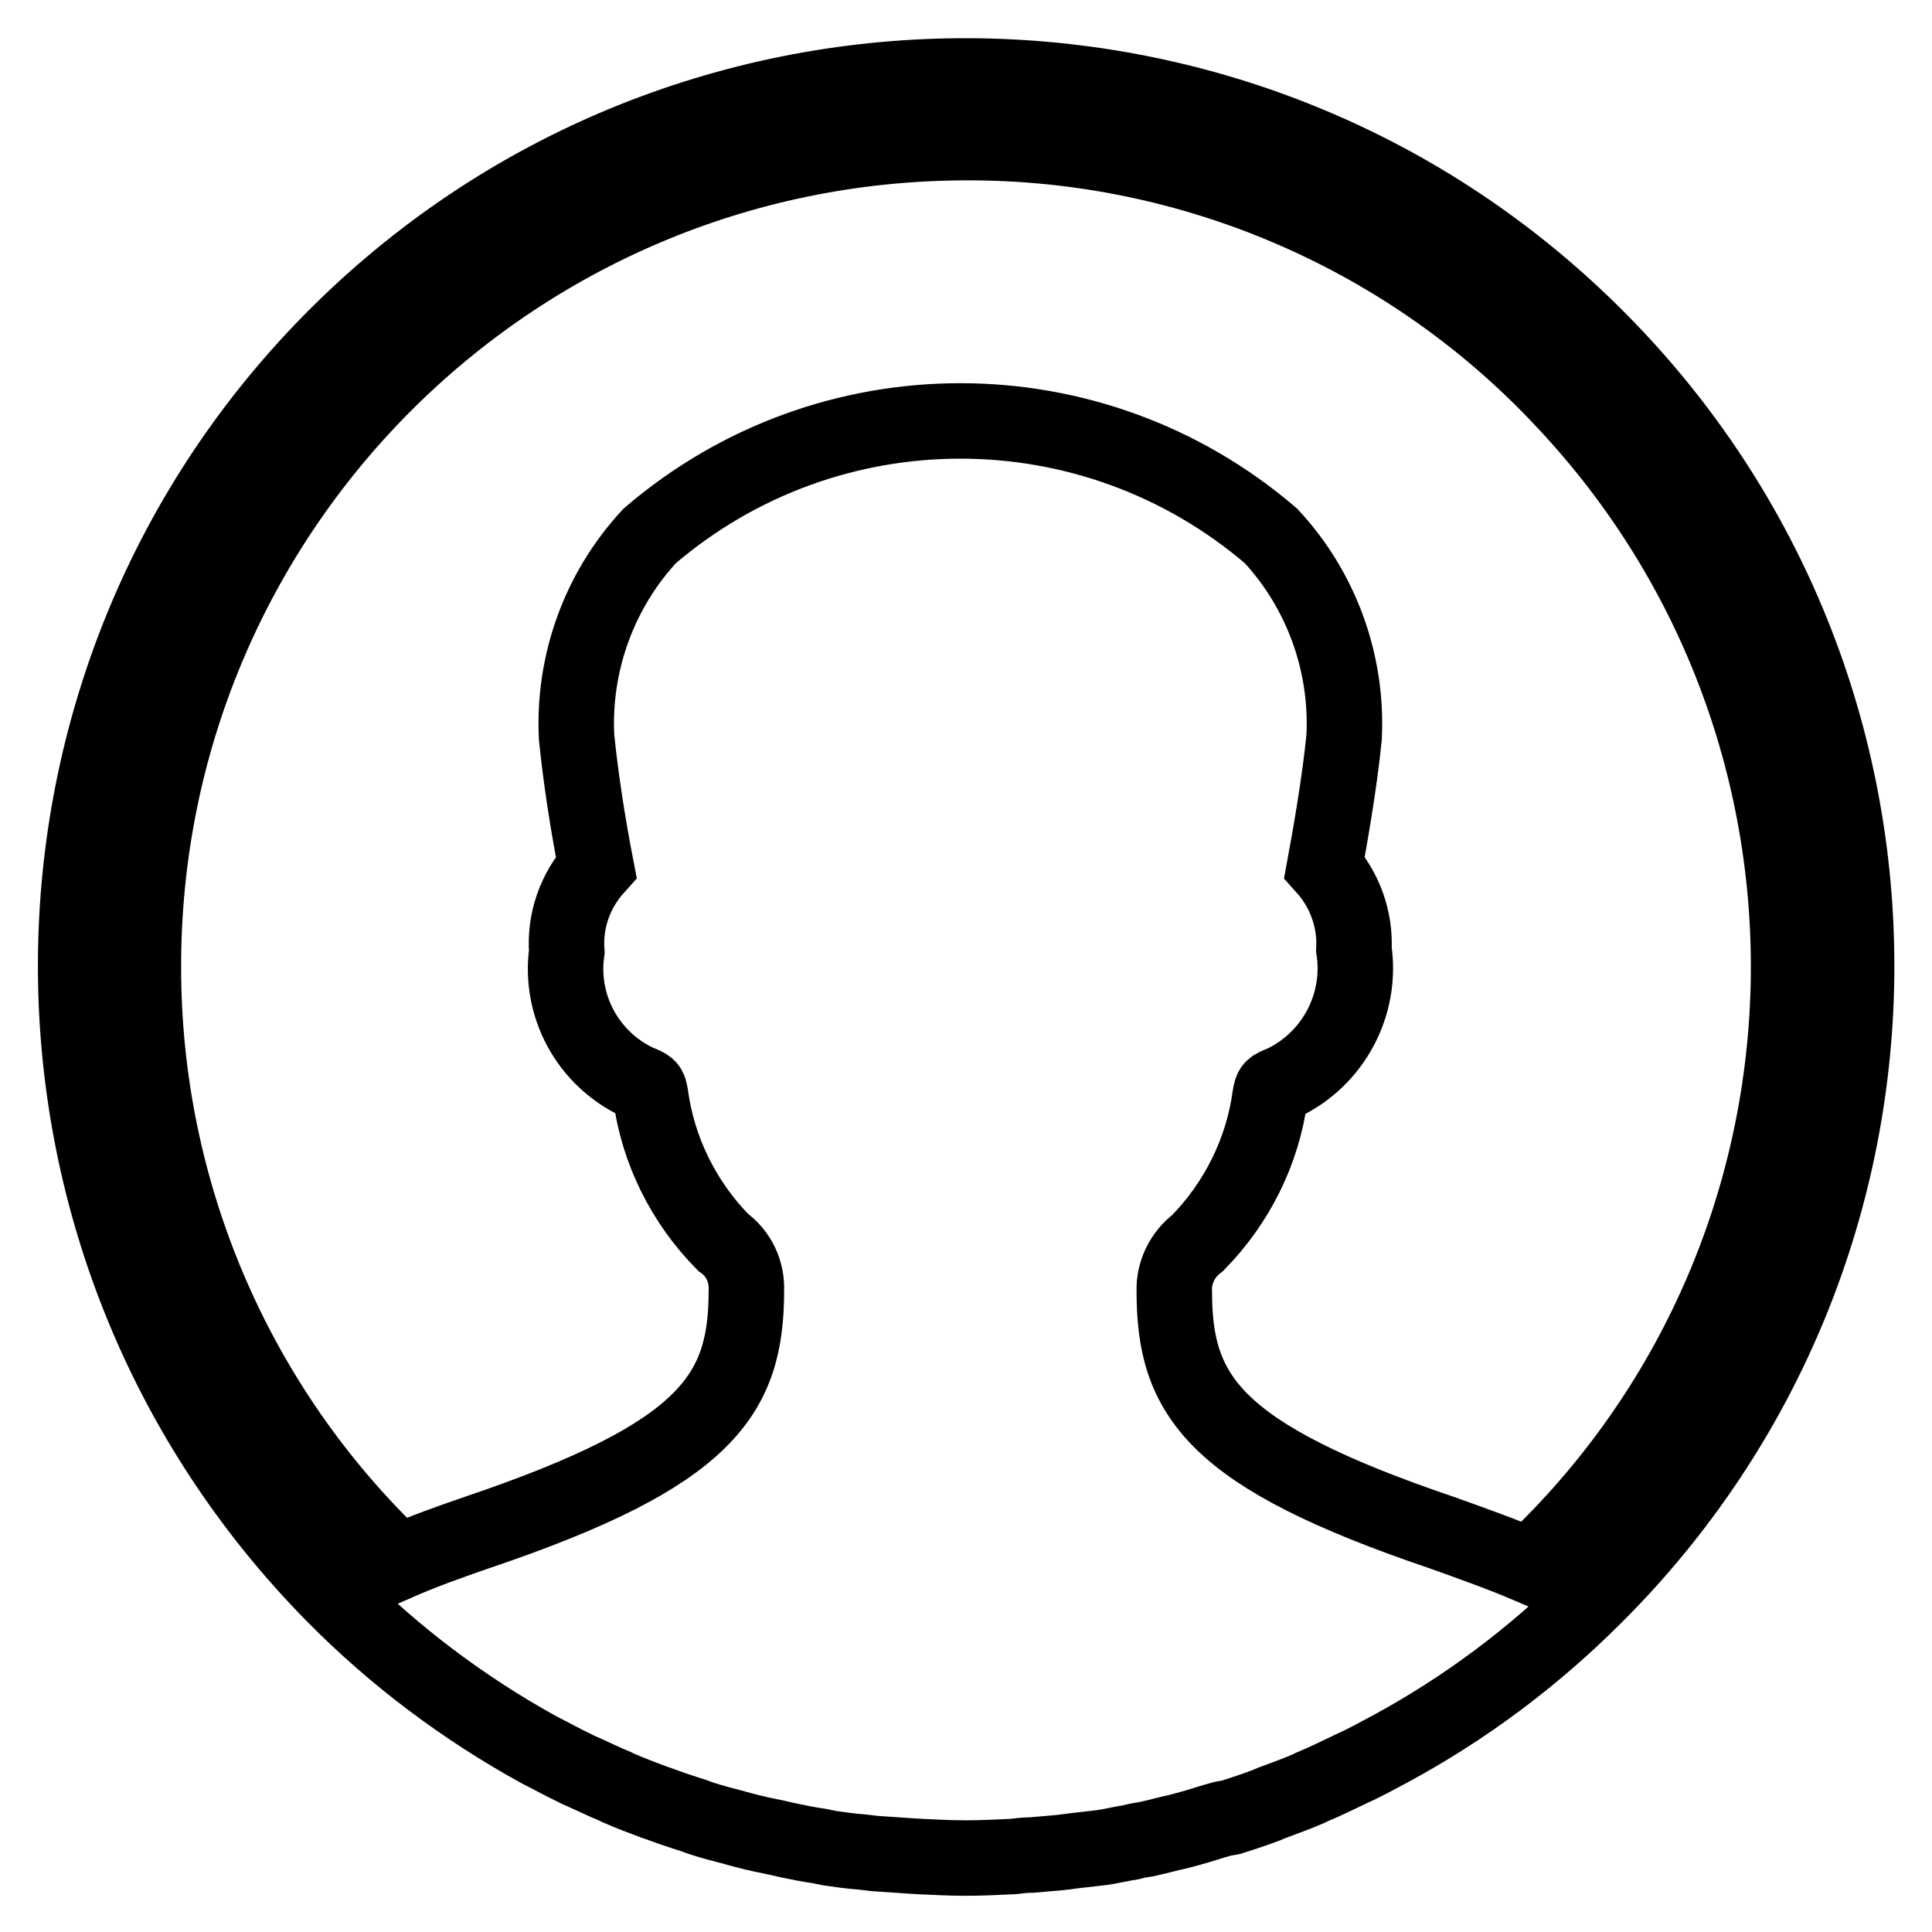 <?xml version="1.0" encoding="utf-8"?>
<!-- Svg Vector Icons : http://www.onlinewebfonts.com/icon -->
<!DOCTYPE svg PUBLIC "-//W3C//DTD SVG 1.1//EN" "http://www.w3.org/Graphics/SVG/1.1/DTD/svg11.dtd">
<svg version="1.1" xmlns="http://www.w3.org/2000/svg" xmlns:xlink="http://www.w3.org/1999/xlink" x="0px" y="0px" viewBox="0 0 256 256" enable-background="new 0 0 256 256" xml:space="preserve">
<g> <path stroke-width="10" fill-opacity="0" stroke="#000000"  d="M211.3,211.5L211.3,211.5c-8.1,8.1-17.2,14.9-27.2,20.3c-1.7,0.9-3.3,1.8-5.1,2.6l-0.2,0.1 c-1.7,0.8-3.3,1.6-5,2.3l-0.4,0.2c-1.6,0.7-3.3,1.3-4.9,1.9l-0.7,0.3c-1.6,0.6-3.1,1.1-4.7,1.6L162,241c-1.5,0.4-2.9,0.9-4.4,1.3 l-1.5,0.4c-1.4,0.3-2.8,0.7-4.2,1c-0.7,0.1-1.3,0.2-2,0.4c-1.3,0.2-2.5,0.5-3.8,0.7c-0.9,0.1-1.7,0.2-2.6,0.3 c-1.1,0.1-2.2,0.3-3.3,0.4c-1.1,0.1-2.3,0.2-3.5,0.3c-0.8,0-1.7,0.1-2.5,0.2c-2.1,0.1-4.2,0.2-6.2,0.2c-2,0-4.1-0.1-6.1-0.2 l-1.6-0.1c-1.5-0.1-2.9-0.2-4.4-0.3l-1.7-0.2c-1.4-0.1-2.8-0.3-4.2-0.5l-1.5-0.3c-1.4-0.2-2.9-0.5-4.3-0.8l-1.3-0.3 c-1.5-0.3-2.9-0.6-4.4-1l-1.1-0.3c-1.5-0.4-3.1-0.8-4.6-1.3l-0.8-0.3c-1.6-0.5-3.1-1-4.7-1.6l-0.6-0.2c-1.6-0.6-3.2-1.2-4.8-1.9 l-0.4-0.2c-1.7-0.7-3.3-1.5-4.9-2.2l-0.2-0.1c-1.7-0.8-3.3-1.7-4.9-2.5c-10-5.5-19.2-12.4-27.2-20.5C-1.7,164.8-1.3,90,44.9,44.2 s121-45.5,166.9,0.8C257.6,91.1,257.4,165.6,211.3,211.5L211.3,211.5z M128,18.9c-60.3,0.1-109.1,49-109,109.3 c0,29.8,12.2,58.3,33.8,78.8c3.2-1.4,6.8-2.7,10.6-4c30.4-10.3,35.5-18.2,35.5-32c0.1-2.5-1-4.9-3.1-6.4 c-5.2-5.3-8.6-12.1-9.6-19.5c-0.2-1.1-0.2-1.1-1.7-1.7c-6.6-3.1-10.4-10.1-9.4-17.3c-0.3-4.1,1.1-8.1,3.9-11.2 c-1.1-5.7-2-11.4-2.6-17.2c-0.5-9.8,3-19.5,9.7-26.7c23.7-20.3,58.6-20.3,82.3,0c6.7,7.2,10.2,16.9,9.7,26.7 c-0.6,6.1-1.9,13.4-2.6,17.2c2.7,3,4.1,6.9,3.9,10.9c1.1,7.3-2.7,14.5-9.4,17.7c-1.5,0.6-1.5,0.6-1.7,1.7c-1,7.4-4.4,14.2-9.6,19.5 c-2,1.5-3.2,3.9-3.1,6.4c0,13.8,5.1,21.7,35.5,32c4.2,1.5,8.1,2.9,11.6,4.4c43.9-41.3,45.9-110.4,4.6-154.3 C186.9,31.3,158.1,18.8,128,18.9z"/></g>
</svg>